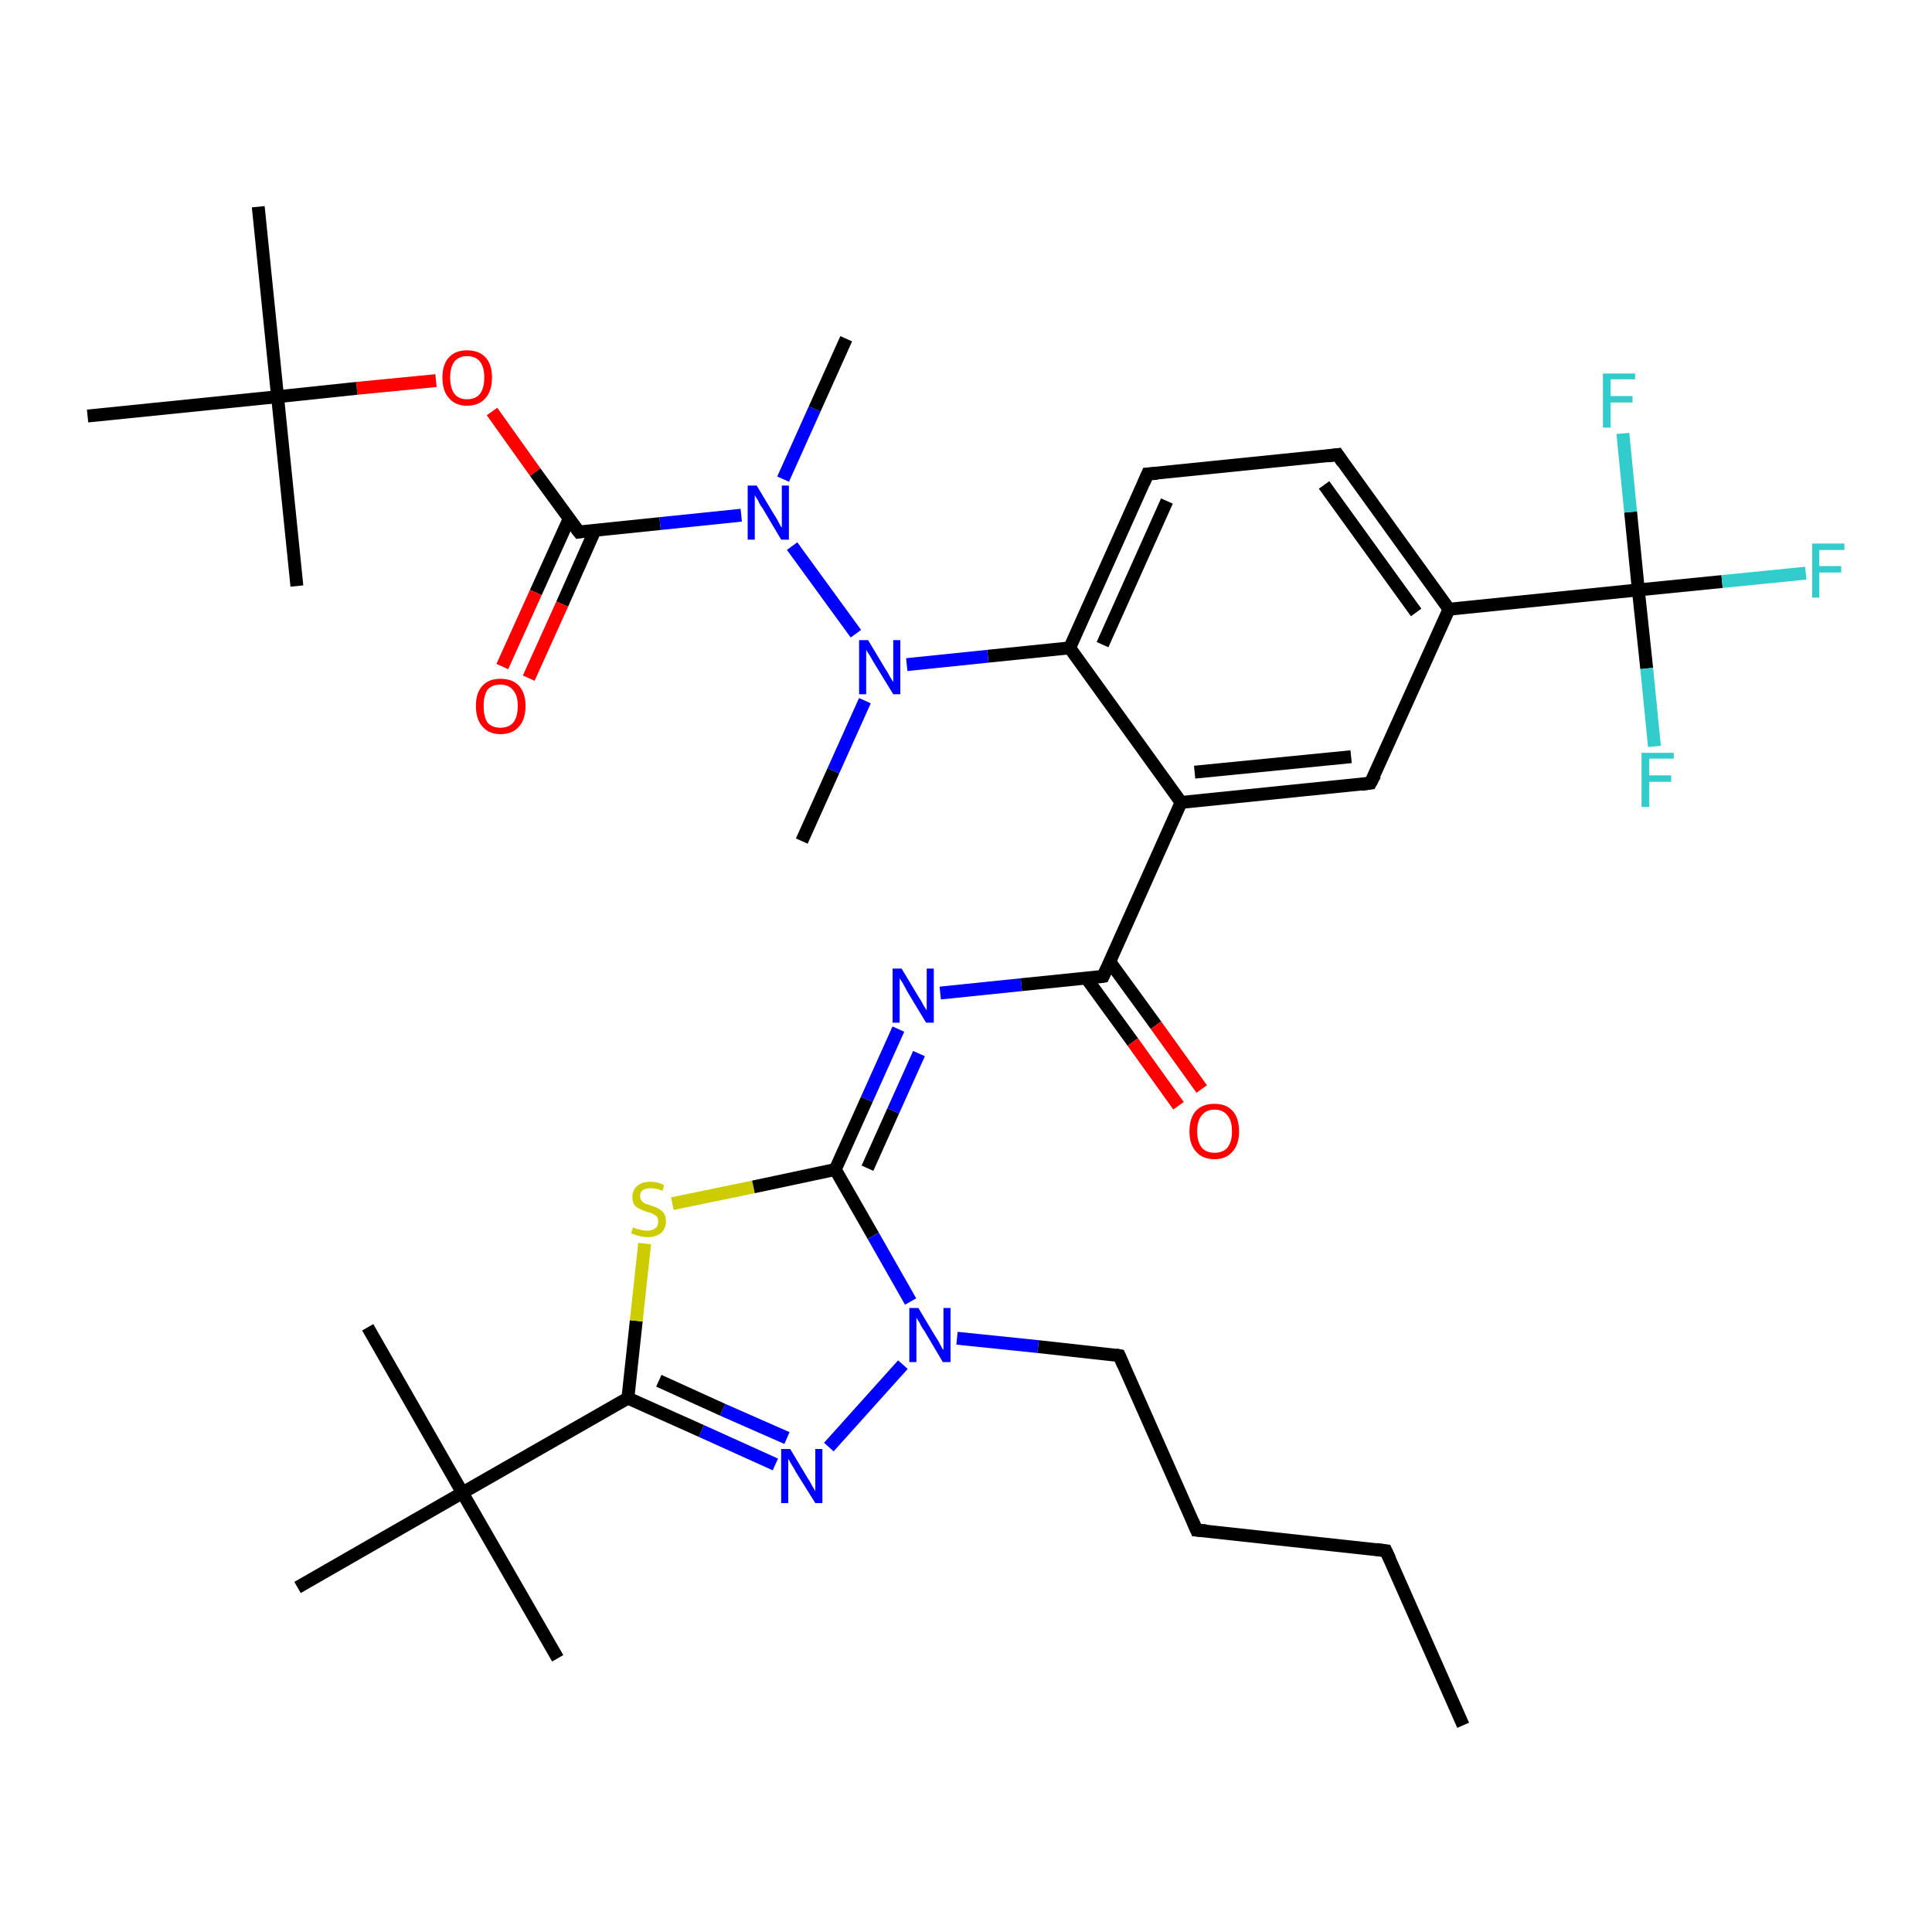<?xml version='1.0' encoding='iso-8859-1'?>
<svg version='1.1' baseProfile='full'
              xmlns='http://www.w3.org/2000/svg'
                      xmlns:rdkit='http://www.rdkit.org/xml'
                      xmlns:xlink='http://www.w3.org/1999/xlink'
                  xml:space='preserve'
width='300px' height='300px' viewBox='0 0 300 300'>
<!-- END OF HEADER -->
<rect style='opacity:1.0;fill:#FFFFFF;stroke:none' width='300.0' height='300.0' x='0.0' y='0.0'> </rect>
<path class='bond-0 atom-0 atom-1' d='M 227.2,267.9 L 215.2,240.8' style='fill:none;fill-rule:evenodd;stroke:#000000;stroke-width:2.0px;stroke-linecap:butt;stroke-linejoin:miter;stroke-opacity:1' />
<path class='bond-1 atom-1 atom-2' d='M 215.2,240.8 L 185.8,237.6' style='fill:none;fill-rule:evenodd;stroke:#000000;stroke-width:2.0px;stroke-linecap:butt;stroke-linejoin:miter;stroke-opacity:1' />
<path class='bond-2 atom-2 atom-3' d='M 185.8,237.6 L 173.8,210.5' style='fill:none;fill-rule:evenodd;stroke:#000000;stroke-width:2.0px;stroke-linecap:butt;stroke-linejoin:miter;stroke-opacity:1' />
<path class='bond-3 atom-3 atom-4' d='M 173.8,210.5 L 161.2,209.1' style='fill:none;fill-rule:evenodd;stroke:#000000;stroke-width:2.0px;stroke-linecap:butt;stroke-linejoin:miter;stroke-opacity:1' />
<path class='bond-3 atom-3 atom-4' d='M 161.2,209.1 L 148.6,207.8' style='fill:none;fill-rule:evenodd;stroke:#0000FF;stroke-width:2.0px;stroke-linecap:butt;stroke-linejoin:miter;stroke-opacity:1' />
<path class='bond-4 atom-4 atom-5' d='M 140.2,211.9 L 128.7,224.7' style='fill:none;fill-rule:evenodd;stroke:#0000FF;stroke-width:2.0px;stroke-linecap:butt;stroke-linejoin:miter;stroke-opacity:1' />
<path class='bond-5 atom-5 atom-6' d='M 120.4,227.4 L 108.9,222.2' style='fill:none;fill-rule:evenodd;stroke:#0000FF;stroke-width:2.0px;stroke-linecap:butt;stroke-linejoin:miter;stroke-opacity:1' />
<path class='bond-5 atom-5 atom-6' d='M 108.9,222.2 L 97.5,217.1' style='fill:none;fill-rule:evenodd;stroke:#000000;stroke-width:2.0px;stroke-linecap:butt;stroke-linejoin:miter;stroke-opacity:1' />
<path class='bond-5 atom-5 atom-6' d='M 122.2,223.3 L 112.2,218.9' style='fill:none;fill-rule:evenodd;stroke:#0000FF;stroke-width:2.0px;stroke-linecap:butt;stroke-linejoin:miter;stroke-opacity:1' />
<path class='bond-5 atom-5 atom-6' d='M 112.2,218.9 L 102.3,214.4' style='fill:none;fill-rule:evenodd;stroke:#000000;stroke-width:2.0px;stroke-linecap:butt;stroke-linejoin:miter;stroke-opacity:1' />
<path class='bond-6 atom-6 atom-7' d='M 97.5,217.1 L 98.8,205.1' style='fill:none;fill-rule:evenodd;stroke:#000000;stroke-width:2.0px;stroke-linecap:butt;stroke-linejoin:miter;stroke-opacity:1' />
<path class='bond-6 atom-6 atom-7' d='M 98.8,205.1 L 100.1,193.1' style='fill:none;fill-rule:evenodd;stroke:#CCCC00;stroke-width:2.0px;stroke-linecap:butt;stroke-linejoin:miter;stroke-opacity:1' />
<path class='bond-7 atom-7 atom-8' d='M 104.4,186.9 L 117.0,184.3' style='fill:none;fill-rule:evenodd;stroke:#CCCC00;stroke-width:2.0px;stroke-linecap:butt;stroke-linejoin:miter;stroke-opacity:1' />
<path class='bond-7 atom-7 atom-8' d='M 117.0,184.3 L 129.7,181.6' style='fill:none;fill-rule:evenodd;stroke:#000000;stroke-width:2.0px;stroke-linecap:butt;stroke-linejoin:miter;stroke-opacity:1' />
<path class='bond-8 atom-8 atom-9' d='M 129.7,181.6 L 134.6,170.7' style='fill:none;fill-rule:evenodd;stroke:#000000;stroke-width:2.0px;stroke-linecap:butt;stroke-linejoin:miter;stroke-opacity:1' />
<path class='bond-8 atom-8 atom-9' d='M 134.6,170.7 L 139.5,159.8' style='fill:none;fill-rule:evenodd;stroke:#0000FF;stroke-width:2.0px;stroke-linecap:butt;stroke-linejoin:miter;stroke-opacity:1' />
<path class='bond-8 atom-8 atom-9' d='M 134.7,181.4 L 138.7,172.5' style='fill:none;fill-rule:evenodd;stroke:#000000;stroke-width:2.0px;stroke-linecap:butt;stroke-linejoin:miter;stroke-opacity:1' />
<path class='bond-8 atom-8 atom-9' d='M 138.7,172.5 L 142.7,163.6' style='fill:none;fill-rule:evenodd;stroke:#0000FF;stroke-width:2.0px;stroke-linecap:butt;stroke-linejoin:miter;stroke-opacity:1' />
<path class='bond-9 atom-9 atom-10' d='M 146.0,154.2 L 158.6,152.9' style='fill:none;fill-rule:evenodd;stroke:#0000FF;stroke-width:2.0px;stroke-linecap:butt;stroke-linejoin:miter;stroke-opacity:1' />
<path class='bond-9 atom-9 atom-10' d='M 158.6,152.9 L 171.3,151.6' style='fill:none;fill-rule:evenodd;stroke:#000000;stroke-width:2.0px;stroke-linecap:butt;stroke-linejoin:miter;stroke-opacity:1' />
<path class='bond-10 atom-10 atom-11' d='M 168.7,151.9 L 175.9,161.8' style='fill:none;fill-rule:evenodd;stroke:#000000;stroke-width:2.0px;stroke-linecap:butt;stroke-linejoin:miter;stroke-opacity:1' />
<path class='bond-10 atom-10 atom-11' d='M 175.9,161.8 L 183.0,171.7' style='fill:none;fill-rule:evenodd;stroke:#FF0000;stroke-width:2.0px;stroke-linecap:butt;stroke-linejoin:miter;stroke-opacity:1' />
<path class='bond-10 atom-10 atom-11' d='M 172.3,149.3 L 179.5,159.2' style='fill:none;fill-rule:evenodd;stroke:#000000;stroke-width:2.0px;stroke-linecap:butt;stroke-linejoin:miter;stroke-opacity:1' />
<path class='bond-10 atom-10 atom-11' d='M 179.5,159.2 L 186.6,169.1' style='fill:none;fill-rule:evenodd;stroke:#FF0000;stroke-width:2.0px;stroke-linecap:butt;stroke-linejoin:miter;stroke-opacity:1' />
<path class='bond-11 atom-10 atom-12' d='M 171.3,151.6 L 183.4,124.6' style='fill:none;fill-rule:evenodd;stroke:#000000;stroke-width:2.0px;stroke-linecap:butt;stroke-linejoin:miter;stroke-opacity:1' />
<path class='bond-12 atom-12 atom-13' d='M 183.4,124.6 L 212.8,121.6' style='fill:none;fill-rule:evenodd;stroke:#000000;stroke-width:2.0px;stroke-linecap:butt;stroke-linejoin:miter;stroke-opacity:1' />
<path class='bond-12 atom-12 atom-13' d='M 185.5,119.9 L 209.8,117.5' style='fill:none;fill-rule:evenodd;stroke:#000000;stroke-width:2.0px;stroke-linecap:butt;stroke-linejoin:miter;stroke-opacity:1' />
<path class='bond-13 atom-13 atom-14' d='M 212.8,121.6 L 225.0,94.6' style='fill:none;fill-rule:evenodd;stroke:#000000;stroke-width:2.0px;stroke-linecap:butt;stroke-linejoin:miter;stroke-opacity:1' />
<path class='bond-14 atom-14 atom-15' d='M 225.0,94.6 L 207.7,70.6' style='fill:none;fill-rule:evenodd;stroke:#000000;stroke-width:2.0px;stroke-linecap:butt;stroke-linejoin:miter;stroke-opacity:1' />
<path class='bond-14 atom-14 atom-15' d='M 219.9,95.1 L 205.6,75.3' style='fill:none;fill-rule:evenodd;stroke:#000000;stroke-width:2.0px;stroke-linecap:butt;stroke-linejoin:miter;stroke-opacity:1' />
<path class='bond-15 atom-15 atom-16' d='M 207.7,70.6 L 178.2,73.6' style='fill:none;fill-rule:evenodd;stroke:#000000;stroke-width:2.0px;stroke-linecap:butt;stroke-linejoin:miter;stroke-opacity:1' />
<path class='bond-16 atom-16 atom-17' d='M 178.2,73.6 L 166.1,100.6' style='fill:none;fill-rule:evenodd;stroke:#000000;stroke-width:2.0px;stroke-linecap:butt;stroke-linejoin:miter;stroke-opacity:1' />
<path class='bond-16 atom-16 atom-17' d='M 181.2,77.8 L 171.2,100.1' style='fill:none;fill-rule:evenodd;stroke:#000000;stroke-width:2.0px;stroke-linecap:butt;stroke-linejoin:miter;stroke-opacity:1' />
<path class='bond-17 atom-17 atom-18' d='M 166.1,100.6 L 153.4,101.9' style='fill:none;fill-rule:evenodd;stroke:#000000;stroke-width:2.0px;stroke-linecap:butt;stroke-linejoin:miter;stroke-opacity:1' />
<path class='bond-17 atom-17 atom-18' d='M 153.4,101.9 L 140.8,103.2' style='fill:none;fill-rule:evenodd;stroke:#0000FF;stroke-width:2.0px;stroke-linecap:butt;stroke-linejoin:miter;stroke-opacity:1' />
<path class='bond-18 atom-18 atom-19' d='M 134.3,108.8 L 129.4,119.7' style='fill:none;fill-rule:evenodd;stroke:#0000FF;stroke-width:2.0px;stroke-linecap:butt;stroke-linejoin:miter;stroke-opacity:1' />
<path class='bond-18 atom-18 atom-19' d='M 129.4,119.7 L 124.5,130.6' style='fill:none;fill-rule:evenodd;stroke:#000000;stroke-width:2.0px;stroke-linecap:butt;stroke-linejoin:miter;stroke-opacity:1' />
<path class='bond-19 atom-18 atom-20' d='M 132.9,98.4 L 123.0,84.8' style='fill:none;fill-rule:evenodd;stroke:#0000FF;stroke-width:2.0px;stroke-linecap:butt;stroke-linejoin:miter;stroke-opacity:1' />
<path class='bond-20 atom-20 atom-21' d='M 121.6,74.4 L 126.5,63.5' style='fill:none;fill-rule:evenodd;stroke:#0000FF;stroke-width:2.0px;stroke-linecap:butt;stroke-linejoin:miter;stroke-opacity:1' />
<path class='bond-20 atom-20 atom-21' d='M 126.5,63.5 L 131.4,52.6' style='fill:none;fill-rule:evenodd;stroke:#000000;stroke-width:2.0px;stroke-linecap:butt;stroke-linejoin:miter;stroke-opacity:1' />
<path class='bond-21 atom-20 atom-22' d='M 115.1,80.0 L 102.5,81.3' style='fill:none;fill-rule:evenodd;stroke:#0000FF;stroke-width:2.0px;stroke-linecap:butt;stroke-linejoin:miter;stroke-opacity:1' />
<path class='bond-21 atom-20 atom-22' d='M 102.5,81.3 L 89.9,82.6' style='fill:none;fill-rule:evenodd;stroke:#000000;stroke-width:2.0px;stroke-linecap:butt;stroke-linejoin:miter;stroke-opacity:1' />
<path class='bond-22 atom-22 atom-23' d='M 88.4,80.5 L 83.2,92.0' style='fill:none;fill-rule:evenodd;stroke:#000000;stroke-width:2.0px;stroke-linecap:butt;stroke-linejoin:miter;stroke-opacity:1' />
<path class='bond-22 atom-22 atom-23' d='M 83.2,92.0 L 78.0,103.5' style='fill:none;fill-rule:evenodd;stroke:#FF0000;stroke-width:2.0px;stroke-linecap:butt;stroke-linejoin:miter;stroke-opacity:1' />
<path class='bond-22 atom-22 atom-23' d='M 92.4,82.3 L 87.3,93.8' style='fill:none;fill-rule:evenodd;stroke:#000000;stroke-width:2.0px;stroke-linecap:butt;stroke-linejoin:miter;stroke-opacity:1' />
<path class='bond-22 atom-22 atom-23' d='M 87.3,93.8 L 82.1,105.3' style='fill:none;fill-rule:evenodd;stroke:#FF0000;stroke-width:2.0px;stroke-linecap:butt;stroke-linejoin:miter;stroke-opacity:1' />
<path class='bond-23 atom-22 atom-24' d='M 89.9,82.6 L 83.1,73.3' style='fill:none;fill-rule:evenodd;stroke:#000000;stroke-width:2.0px;stroke-linecap:butt;stroke-linejoin:miter;stroke-opacity:1' />
<path class='bond-23 atom-22 atom-24' d='M 83.1,73.3 L 76.4,63.9' style='fill:none;fill-rule:evenodd;stroke:#FF0000;stroke-width:2.0px;stroke-linecap:butt;stroke-linejoin:miter;stroke-opacity:1' />
<path class='bond-24 atom-24 atom-25' d='M 67.7,59.1 L 55.4,60.3' style='fill:none;fill-rule:evenodd;stroke:#FF0000;stroke-width:2.0px;stroke-linecap:butt;stroke-linejoin:miter;stroke-opacity:1' />
<path class='bond-24 atom-24 atom-25' d='M 55.4,60.3 L 43.1,61.6' style='fill:none;fill-rule:evenodd;stroke:#000000;stroke-width:2.0px;stroke-linecap:butt;stroke-linejoin:miter;stroke-opacity:1' />
<path class='bond-25 atom-25 atom-26' d='M 43.1,61.6 L 40.1,32.1' style='fill:none;fill-rule:evenodd;stroke:#000000;stroke-width:2.0px;stroke-linecap:butt;stroke-linejoin:miter;stroke-opacity:1' />
<path class='bond-26 atom-25 atom-27' d='M 43.1,61.6 L 46.1,91.0' style='fill:none;fill-rule:evenodd;stroke:#000000;stroke-width:2.0px;stroke-linecap:butt;stroke-linejoin:miter;stroke-opacity:1' />
<path class='bond-27 atom-25 atom-28' d='M 43.1,61.6 L 13.6,64.6' style='fill:none;fill-rule:evenodd;stroke:#000000;stroke-width:2.0px;stroke-linecap:butt;stroke-linejoin:miter;stroke-opacity:1' />
<path class='bond-28 atom-14 atom-29' d='M 225.0,94.6 L 254.4,91.6' style='fill:none;fill-rule:evenodd;stroke:#000000;stroke-width:2.0px;stroke-linecap:butt;stroke-linejoin:miter;stroke-opacity:1' />
<path class='bond-29 atom-29 atom-30' d='M 254.4,91.6 L 267.4,90.3' style='fill:none;fill-rule:evenodd;stroke:#000000;stroke-width:2.0px;stroke-linecap:butt;stroke-linejoin:miter;stroke-opacity:1' />
<path class='bond-29 atom-29 atom-30' d='M 267.4,90.3 L 280.4,89.0' style='fill:none;fill-rule:evenodd;stroke:#33CCCC;stroke-width:2.0px;stroke-linecap:butt;stroke-linejoin:miter;stroke-opacity:1' />
<path class='bond-30 atom-29 atom-31' d='M 254.4,91.6 L 255.7,103.8' style='fill:none;fill-rule:evenodd;stroke:#000000;stroke-width:2.0px;stroke-linecap:butt;stroke-linejoin:miter;stroke-opacity:1' />
<path class='bond-30 atom-29 atom-31' d='M 255.7,103.8 L 256.9,115.9' style='fill:none;fill-rule:evenodd;stroke:#33CCCC;stroke-width:2.0px;stroke-linecap:butt;stroke-linejoin:miter;stroke-opacity:1' />
<path class='bond-31 atom-29 atom-32' d='M 254.4,91.6 L 253.2,79.5' style='fill:none;fill-rule:evenodd;stroke:#000000;stroke-width:2.0px;stroke-linecap:butt;stroke-linejoin:miter;stroke-opacity:1' />
<path class='bond-31 atom-29 atom-32' d='M 253.2,79.5 L 252.0,67.3' style='fill:none;fill-rule:evenodd;stroke:#33CCCC;stroke-width:2.0px;stroke-linecap:butt;stroke-linejoin:miter;stroke-opacity:1' />
<path class='bond-32 atom-6 atom-33' d='M 97.5,217.1 L 71.8,231.8' style='fill:none;fill-rule:evenodd;stroke:#000000;stroke-width:2.0px;stroke-linecap:butt;stroke-linejoin:miter;stroke-opacity:1' />
<path class='bond-33 atom-33 atom-34' d='M 71.8,231.8 L 57.1,206.1' style='fill:none;fill-rule:evenodd;stroke:#000000;stroke-width:2.0px;stroke-linecap:butt;stroke-linejoin:miter;stroke-opacity:1' />
<path class='bond-34 atom-33 atom-35' d='M 71.8,231.8 L 86.6,257.5' style='fill:none;fill-rule:evenodd;stroke:#000000;stroke-width:2.0px;stroke-linecap:butt;stroke-linejoin:miter;stroke-opacity:1' />
<path class='bond-35 atom-33 atom-36' d='M 71.8,231.8 L 46.2,246.5' style='fill:none;fill-rule:evenodd;stroke:#000000;stroke-width:2.0px;stroke-linecap:butt;stroke-linejoin:miter;stroke-opacity:1' />
<path class='bond-36 atom-8 atom-4' d='M 129.7,181.6 L 135.6,191.9' style='fill:none;fill-rule:evenodd;stroke:#000000;stroke-width:2.0px;stroke-linecap:butt;stroke-linejoin:miter;stroke-opacity:1' />
<path class='bond-36 atom-8 atom-4' d='M 135.6,191.9 L 141.4,202.1' style='fill:none;fill-rule:evenodd;stroke:#0000FF;stroke-width:2.0px;stroke-linecap:butt;stroke-linejoin:miter;stroke-opacity:1' />
<path class='bond-37 atom-17 atom-12' d='M 166.1,100.6 L 183.4,124.6' style='fill:none;fill-rule:evenodd;stroke:#000000;stroke-width:2.0px;stroke-linecap:butt;stroke-linejoin:miter;stroke-opacity:1' />
<path d='M 215.8,242.1 L 215.2,240.8 L 213.7,240.6' style='fill:none;stroke:#000000;stroke-width:2.0px;stroke-linecap:butt;stroke-linejoin:miter;stroke-opacity:1;' />
<path d='M 187.3,237.7 L 185.8,237.6 L 185.2,236.2' style='fill:none;stroke:#000000;stroke-width:2.0px;stroke-linecap:butt;stroke-linejoin:miter;stroke-opacity:1;' />
<path d='M 174.4,211.9 L 173.8,210.5 L 173.2,210.4' style='fill:none;stroke:#000000;stroke-width:2.0px;stroke-linecap:butt;stroke-linejoin:miter;stroke-opacity:1;' />
<path d='M 170.6,151.7 L 171.3,151.6 L 171.9,150.3' style='fill:none;stroke:#000000;stroke-width:2.0px;stroke-linecap:butt;stroke-linejoin:miter;stroke-opacity:1;' />
<path d='M 211.4,121.8 L 212.8,121.6 L 213.5,120.3' style='fill:none;stroke:#000000;stroke-width:2.0px;stroke-linecap:butt;stroke-linejoin:miter;stroke-opacity:1;' />
<path d='M 208.5,71.8 L 207.7,70.6 L 206.2,70.8' style='fill:none;stroke:#000000;stroke-width:2.0px;stroke-linecap:butt;stroke-linejoin:miter;stroke-opacity:1;' />
<path d='M 179.7,73.5 L 178.2,73.6 L 177.6,75.0' style='fill:none;stroke:#000000;stroke-width:2.0px;stroke-linecap:butt;stroke-linejoin:miter;stroke-opacity:1;' />
<path d='M 90.5,82.5 L 89.9,82.6 L 89.5,82.1' style='fill:none;stroke:#000000;stroke-width:2.0px;stroke-linecap:butt;stroke-linejoin:miter;stroke-opacity:1;' />
<path class='atom-4' d='M 142.6 203.1
L 145.3 207.6
Q 145.6 208.0, 146.0 208.8
Q 146.4 209.6, 146.5 209.6
L 146.5 203.1
L 147.6 203.1
L 147.6 211.5
L 146.4 211.5
L 143.5 206.6
Q 143.1 206.1, 142.8 205.4
Q 142.4 204.8, 142.3 204.6
L 142.3 211.5
L 141.2 211.5
L 141.2 203.1
L 142.6 203.1
' fill='#0000FF'/>
<path class='atom-5' d='M 122.7 225.0
L 125.4 229.5
Q 125.7 229.9, 126.1 230.7
Q 126.6 231.5, 126.6 231.6
L 126.6 225.0
L 127.7 225.0
L 127.7 233.4
L 126.6 233.4
L 123.6 228.6
Q 123.3 228.0, 122.9 227.4
Q 122.5 226.7, 122.4 226.5
L 122.4 233.4
L 121.3 233.4
L 121.3 225.0
L 122.7 225.0
' fill='#0000FF'/>
<path class='atom-7' d='M 98.3 190.6
Q 98.4 190.6, 98.8 190.8
Q 99.2 190.9, 99.6 191.0
Q 100.1 191.1, 100.5 191.1
Q 101.3 191.1, 101.8 190.7
Q 102.2 190.4, 102.2 189.7
Q 102.2 189.2, 102.0 188.9
Q 101.8 188.7, 101.4 188.5
Q 101.1 188.3, 100.5 188.2
Q 99.7 187.9, 99.3 187.7
Q 98.8 187.5, 98.5 187.1
Q 98.2 186.6, 98.2 185.9
Q 98.2 184.8, 98.9 184.2
Q 99.6 183.5, 101.1 183.5
Q 102.0 183.5, 103.1 184.0
L 102.9 184.9
Q 101.8 184.5, 101.1 184.5
Q 100.3 184.5, 99.8 184.8
Q 99.4 185.1, 99.4 185.7
Q 99.4 186.2, 99.6 186.4
Q 99.8 186.7, 100.2 186.9
Q 100.5 187.0, 101.1 187.2
Q 101.8 187.4, 102.3 187.7
Q 102.7 187.9, 103.1 188.4
Q 103.4 188.9, 103.4 189.7
Q 103.4 190.8, 102.6 191.5
Q 101.8 192.1, 100.6 192.1
Q 99.8 192.1, 99.2 191.9
Q 98.7 191.8, 98.0 191.5
L 98.3 190.6
' fill='#CCCC00'/>
<path class='atom-9' d='M 140.0 150.4
L 142.7 154.9
Q 143.0 155.3, 143.4 156.1
Q 143.9 156.9, 143.9 156.9
L 143.9 150.4
L 145.0 150.4
L 145.0 158.8
L 143.8 158.8
L 140.9 154.0
Q 140.6 153.4, 140.2 152.7
Q 139.8 152.1, 139.7 151.9
L 139.7 158.8
L 138.6 158.8
L 138.6 150.4
L 140.0 150.4
' fill='#0000FF'/>
<path class='atom-11' d='M 184.7 175.7
Q 184.7 173.6, 185.7 172.5
Q 186.7 171.4, 188.6 171.4
Q 190.4 171.4, 191.4 172.5
Q 192.4 173.6, 192.4 175.7
Q 192.4 177.7, 191.4 178.8
Q 190.4 180.0, 188.6 180.0
Q 186.7 180.0, 185.7 178.8
Q 184.7 177.7, 184.7 175.7
M 188.6 179.0
Q 189.9 179.0, 190.6 178.2
Q 191.3 177.3, 191.3 175.7
Q 191.3 174.0, 190.6 173.2
Q 189.9 172.3, 188.6 172.3
Q 187.3 172.3, 186.6 173.2
Q 185.9 174.0, 185.9 175.7
Q 185.9 177.3, 186.6 178.2
Q 187.3 179.0, 188.6 179.0
' fill='#FF0000'/>
<path class='atom-18' d='M 134.8 99.4
L 137.5 103.9
Q 137.8 104.3, 138.2 105.1
Q 138.7 105.9, 138.7 105.9
L 138.7 99.4
L 139.8 99.4
L 139.8 107.8
L 138.7 107.8
L 135.7 102.9
Q 135.4 102.4, 135.0 101.7
Q 134.6 101.1, 134.5 100.9
L 134.5 107.8
L 133.4 107.8
L 133.4 99.4
L 134.8 99.4
' fill='#0000FF'/>
<path class='atom-20' d='M 117.5 75.4
L 120.2 79.9
Q 120.5 80.3, 120.9 81.1
Q 121.3 81.9, 121.4 81.9
L 121.4 75.4
L 122.5 75.4
L 122.5 83.8
L 121.3 83.8
L 118.4 78.9
Q 118.0 78.4, 117.7 77.7
Q 117.3 77.1, 117.2 76.9
L 117.2 83.8
L 116.1 83.8
L 116.1 75.4
L 117.5 75.4
' fill='#0000FF'/>
<path class='atom-23' d='M 73.9 109.6
Q 73.9 107.6, 74.9 106.5
Q 75.9 105.4, 77.7 105.4
Q 79.6 105.4, 80.6 106.5
Q 81.6 107.6, 81.6 109.6
Q 81.6 111.7, 80.6 112.8
Q 79.6 114.0, 77.7 114.0
Q 75.9 114.0, 74.9 112.8
Q 73.9 111.7, 73.9 109.6
M 77.7 113.0
Q 79.0 113.0, 79.7 112.2
Q 80.4 111.3, 80.4 109.6
Q 80.4 108.0, 79.7 107.2
Q 79.0 106.3, 77.7 106.3
Q 76.4 106.3, 75.7 107.1
Q 75.1 108.0, 75.1 109.6
Q 75.1 111.3, 75.7 112.2
Q 76.4 113.0, 77.7 113.0
' fill='#FF0000'/>
<path class='atom-24' d='M 68.7 58.6
Q 68.7 56.6, 69.7 55.5
Q 70.7 54.4, 72.5 54.4
Q 74.4 54.4, 75.4 55.5
Q 76.4 56.6, 76.4 58.6
Q 76.4 60.7, 75.4 61.8
Q 74.4 63.0, 72.5 63.0
Q 70.7 63.0, 69.7 61.8
Q 68.7 60.7, 68.7 58.6
M 72.5 62.0
Q 73.8 62.0, 74.5 61.2
Q 75.2 60.3, 75.2 58.6
Q 75.2 57.0, 74.5 56.1
Q 73.8 55.3, 72.5 55.3
Q 71.3 55.3, 70.6 56.1
Q 69.9 57.0, 69.9 58.6
Q 69.9 60.3, 70.6 61.2
Q 71.3 62.0, 72.5 62.0
' fill='#FF0000'/>
<path class='atom-30' d='M 281.4 84.4
L 286.4 84.4
L 286.4 85.4
L 282.5 85.4
L 282.5 87.9
L 285.9 87.9
L 285.9 88.9
L 282.5 88.9
L 282.5 92.8
L 281.4 92.8
L 281.4 84.4
' fill='#33CCCC'/>
<path class='atom-31' d='M 254.9 116.9
L 259.9 116.9
L 259.9 117.8
L 256.1 117.8
L 256.1 120.4
L 259.5 120.4
L 259.5 121.4
L 256.1 121.4
L 256.1 125.3
L 254.9 125.3
L 254.9 116.9
' fill='#33CCCC'/>
<path class='atom-32' d='M 248.9 58.0
L 253.9 58.0
L 253.9 58.9
L 250.1 58.9
L 250.1 61.5
L 253.5 61.5
L 253.5 62.5
L 250.1 62.5
L 250.1 66.4
L 248.9 66.4
L 248.9 58.0
' fill='#33CCCC'/>
</svg>

